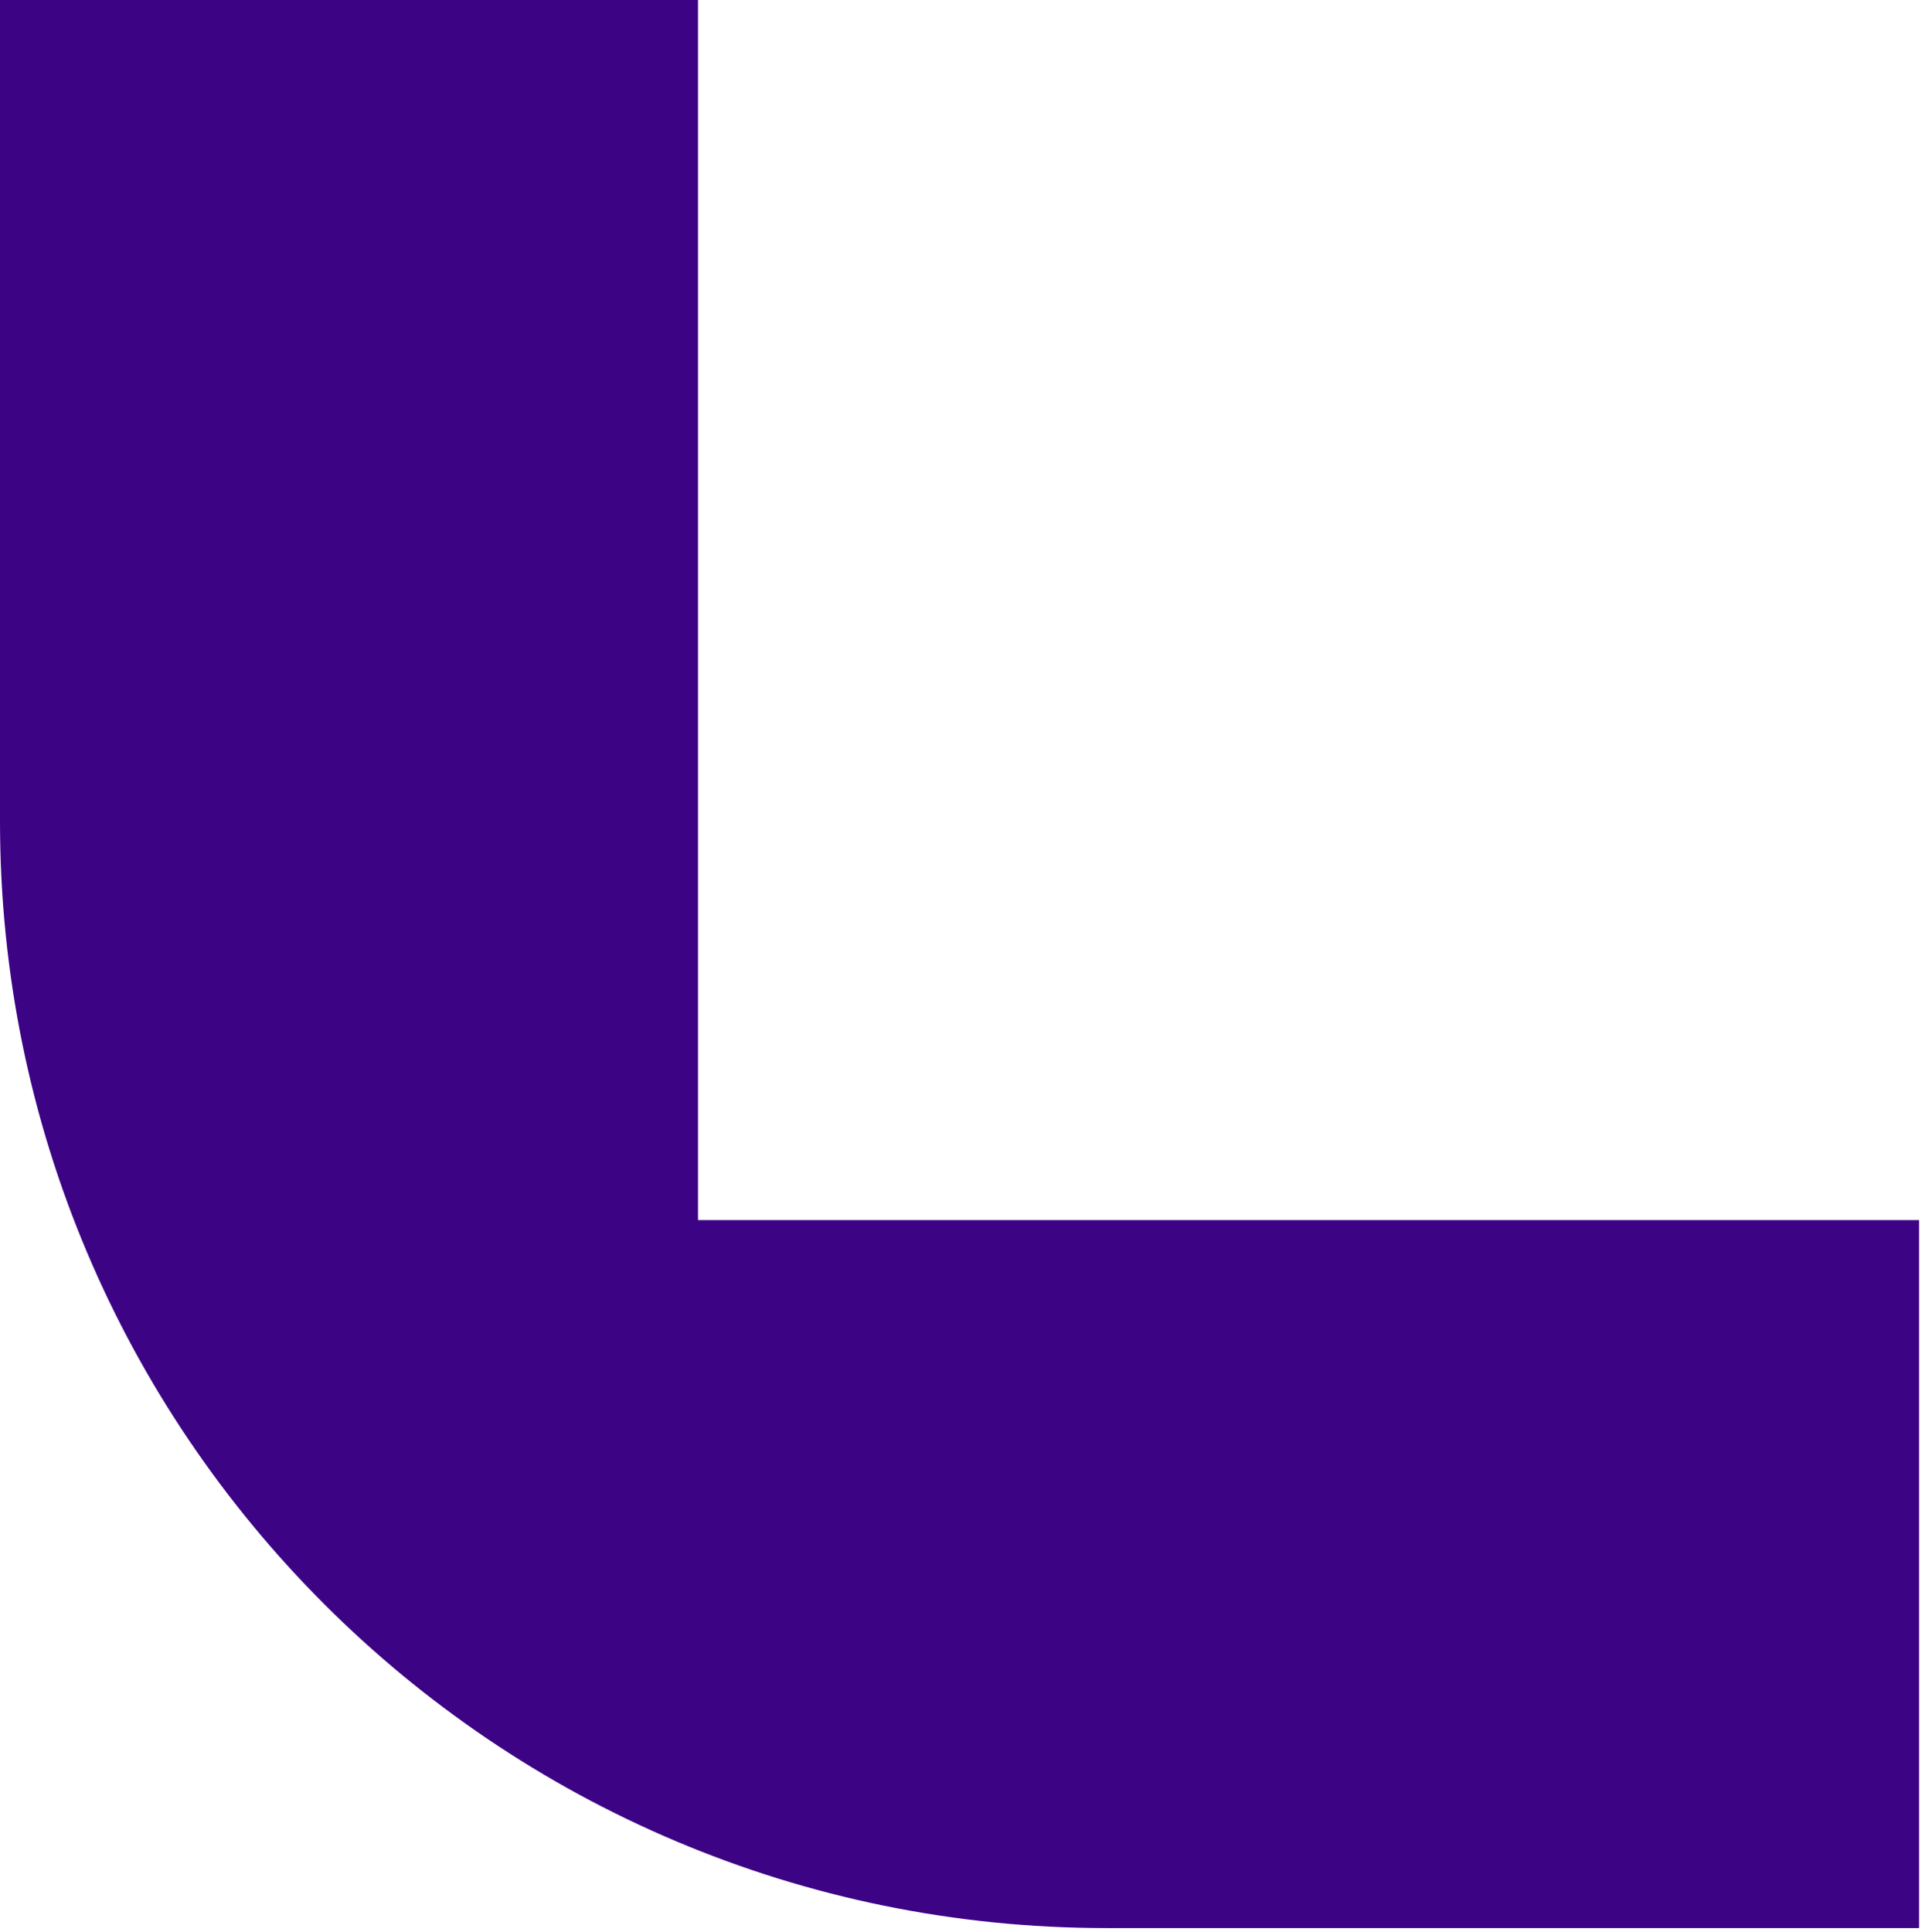 <svg width="288" height="289" fill="none" xmlns="http://www.w3.org/2000/svg"><path d="M104.43 182.504V-.008H0v122.909c0 91.46 74.147 165.578 165.578 165.549h121.539V182.534H104.43v-.03z" fill="#3D0385"/></svg>